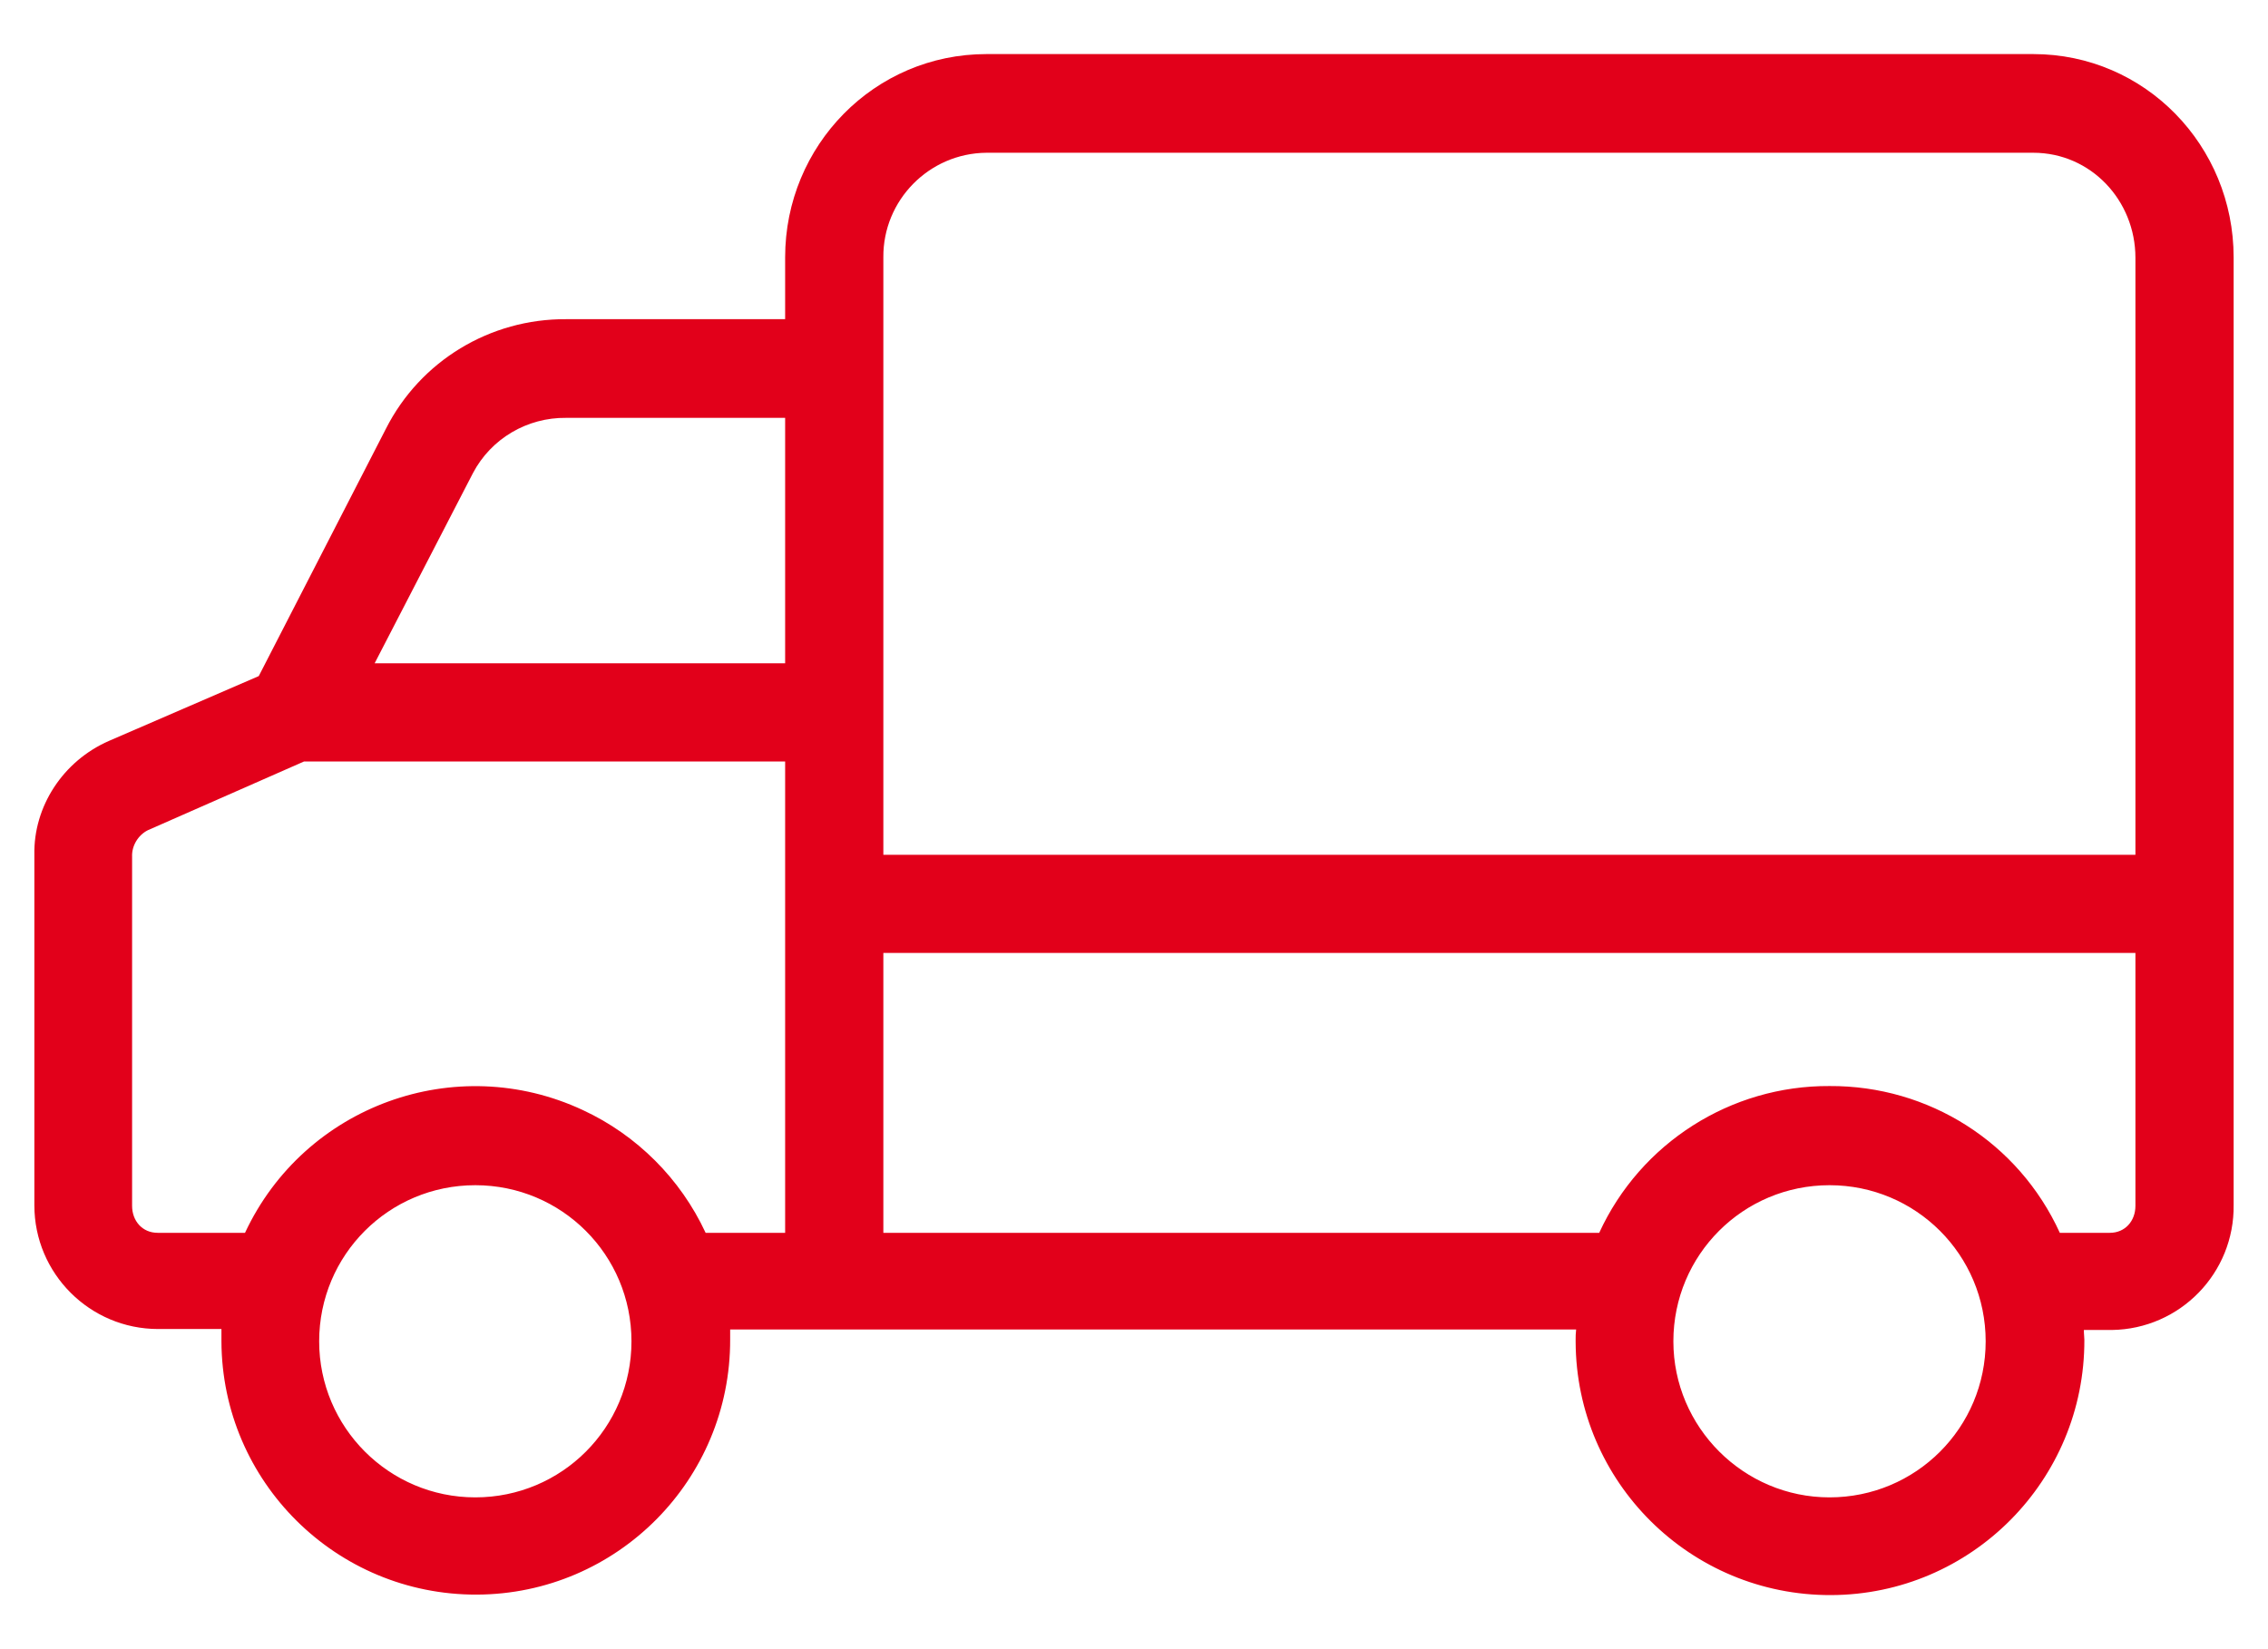 <?xml version="1.0" encoding="UTF-8"?>
<svg xmlns="http://www.w3.org/2000/svg" width="33" height="24" viewBox="0 0 33 24" fill="none">
  <path d="M1.586 10.782L3.765 9.839L5.616 6.238C6.116 5.252 7.13 4.638 8.238 4.645H11.424V3.745C11.424 2.116 12.724 0.787 14.353 0.787H29.585C31.214 0.787 32.5 2.123 32.5 3.745V17.533C32.514 18.526 31.721 19.341 30.728 19.355C30.721 19.355 30.714 19.355 30.699 19.355H30.321C30.321 19.427 30.328 19.455 30.328 19.498C30.335 21.541 28.685 23.206 26.642 23.213C24.598 23.22 22.933 21.57 22.926 19.527C22.926 19.512 22.926 19.505 22.926 19.491C22.926 19.441 22.926 19.419 22.933 19.348H10.624C10.624 19.419 10.624 19.448 10.624 19.491C10.631 21.534 8.981 23.199 6.937 23.206C4.894 23.213 3.229 21.563 3.222 19.52C3.222 19.505 3.222 19.498 3.222 19.484C3.222 19.434 3.222 19.412 3.222 19.341H2.301C1.308 19.341 0.5 18.534 0.5 17.541C0.5 17.533 0.5 17.526 0.5 17.512V12.44C0.486 11.739 0.915 11.075 1.586 10.782ZM26.62 21.791C27.877 21.791 28.892 20.777 28.892 19.52C28.892 18.262 27.877 17.248 26.62 17.248C25.363 17.248 24.348 18.262 24.348 19.52C24.348 20.77 25.37 21.791 26.62 21.791ZM12.853 17.941H23.269C23.869 16.633 25.184 15.797 26.62 15.805C28.063 15.797 29.371 16.626 29.971 17.941H30.699C30.921 17.941 31.071 17.769 31.071 17.548V13.868H12.853V17.941ZM12.853 3.752V12.44H31.071V3.752C31.071 2.916 30.421 2.223 29.585 2.223H14.353C13.517 2.23 12.846 2.916 12.853 3.745V3.752ZM11.424 6.081H8.238C7.673 6.074 7.145 6.381 6.88 6.888L5.451 9.653H11.424V6.081ZM6.916 21.791C8.173 21.791 9.188 20.777 9.188 19.52C9.188 18.262 8.173 17.248 6.916 17.248C5.659 17.248 4.644 18.262 4.644 19.52C4.644 20.77 5.659 21.791 6.916 21.791ZM1.922 17.548C1.922 17.769 2.072 17.941 2.294 17.941H3.565C4.43 16.09 6.63 15.29 8.481 16.155C9.266 16.519 9.902 17.155 10.267 17.941H11.424V11.082H4.423L2.151 12.082C2.008 12.154 1.915 12.311 1.922 12.468V17.548Z" fill="#E2001A"></path>
</svg>
